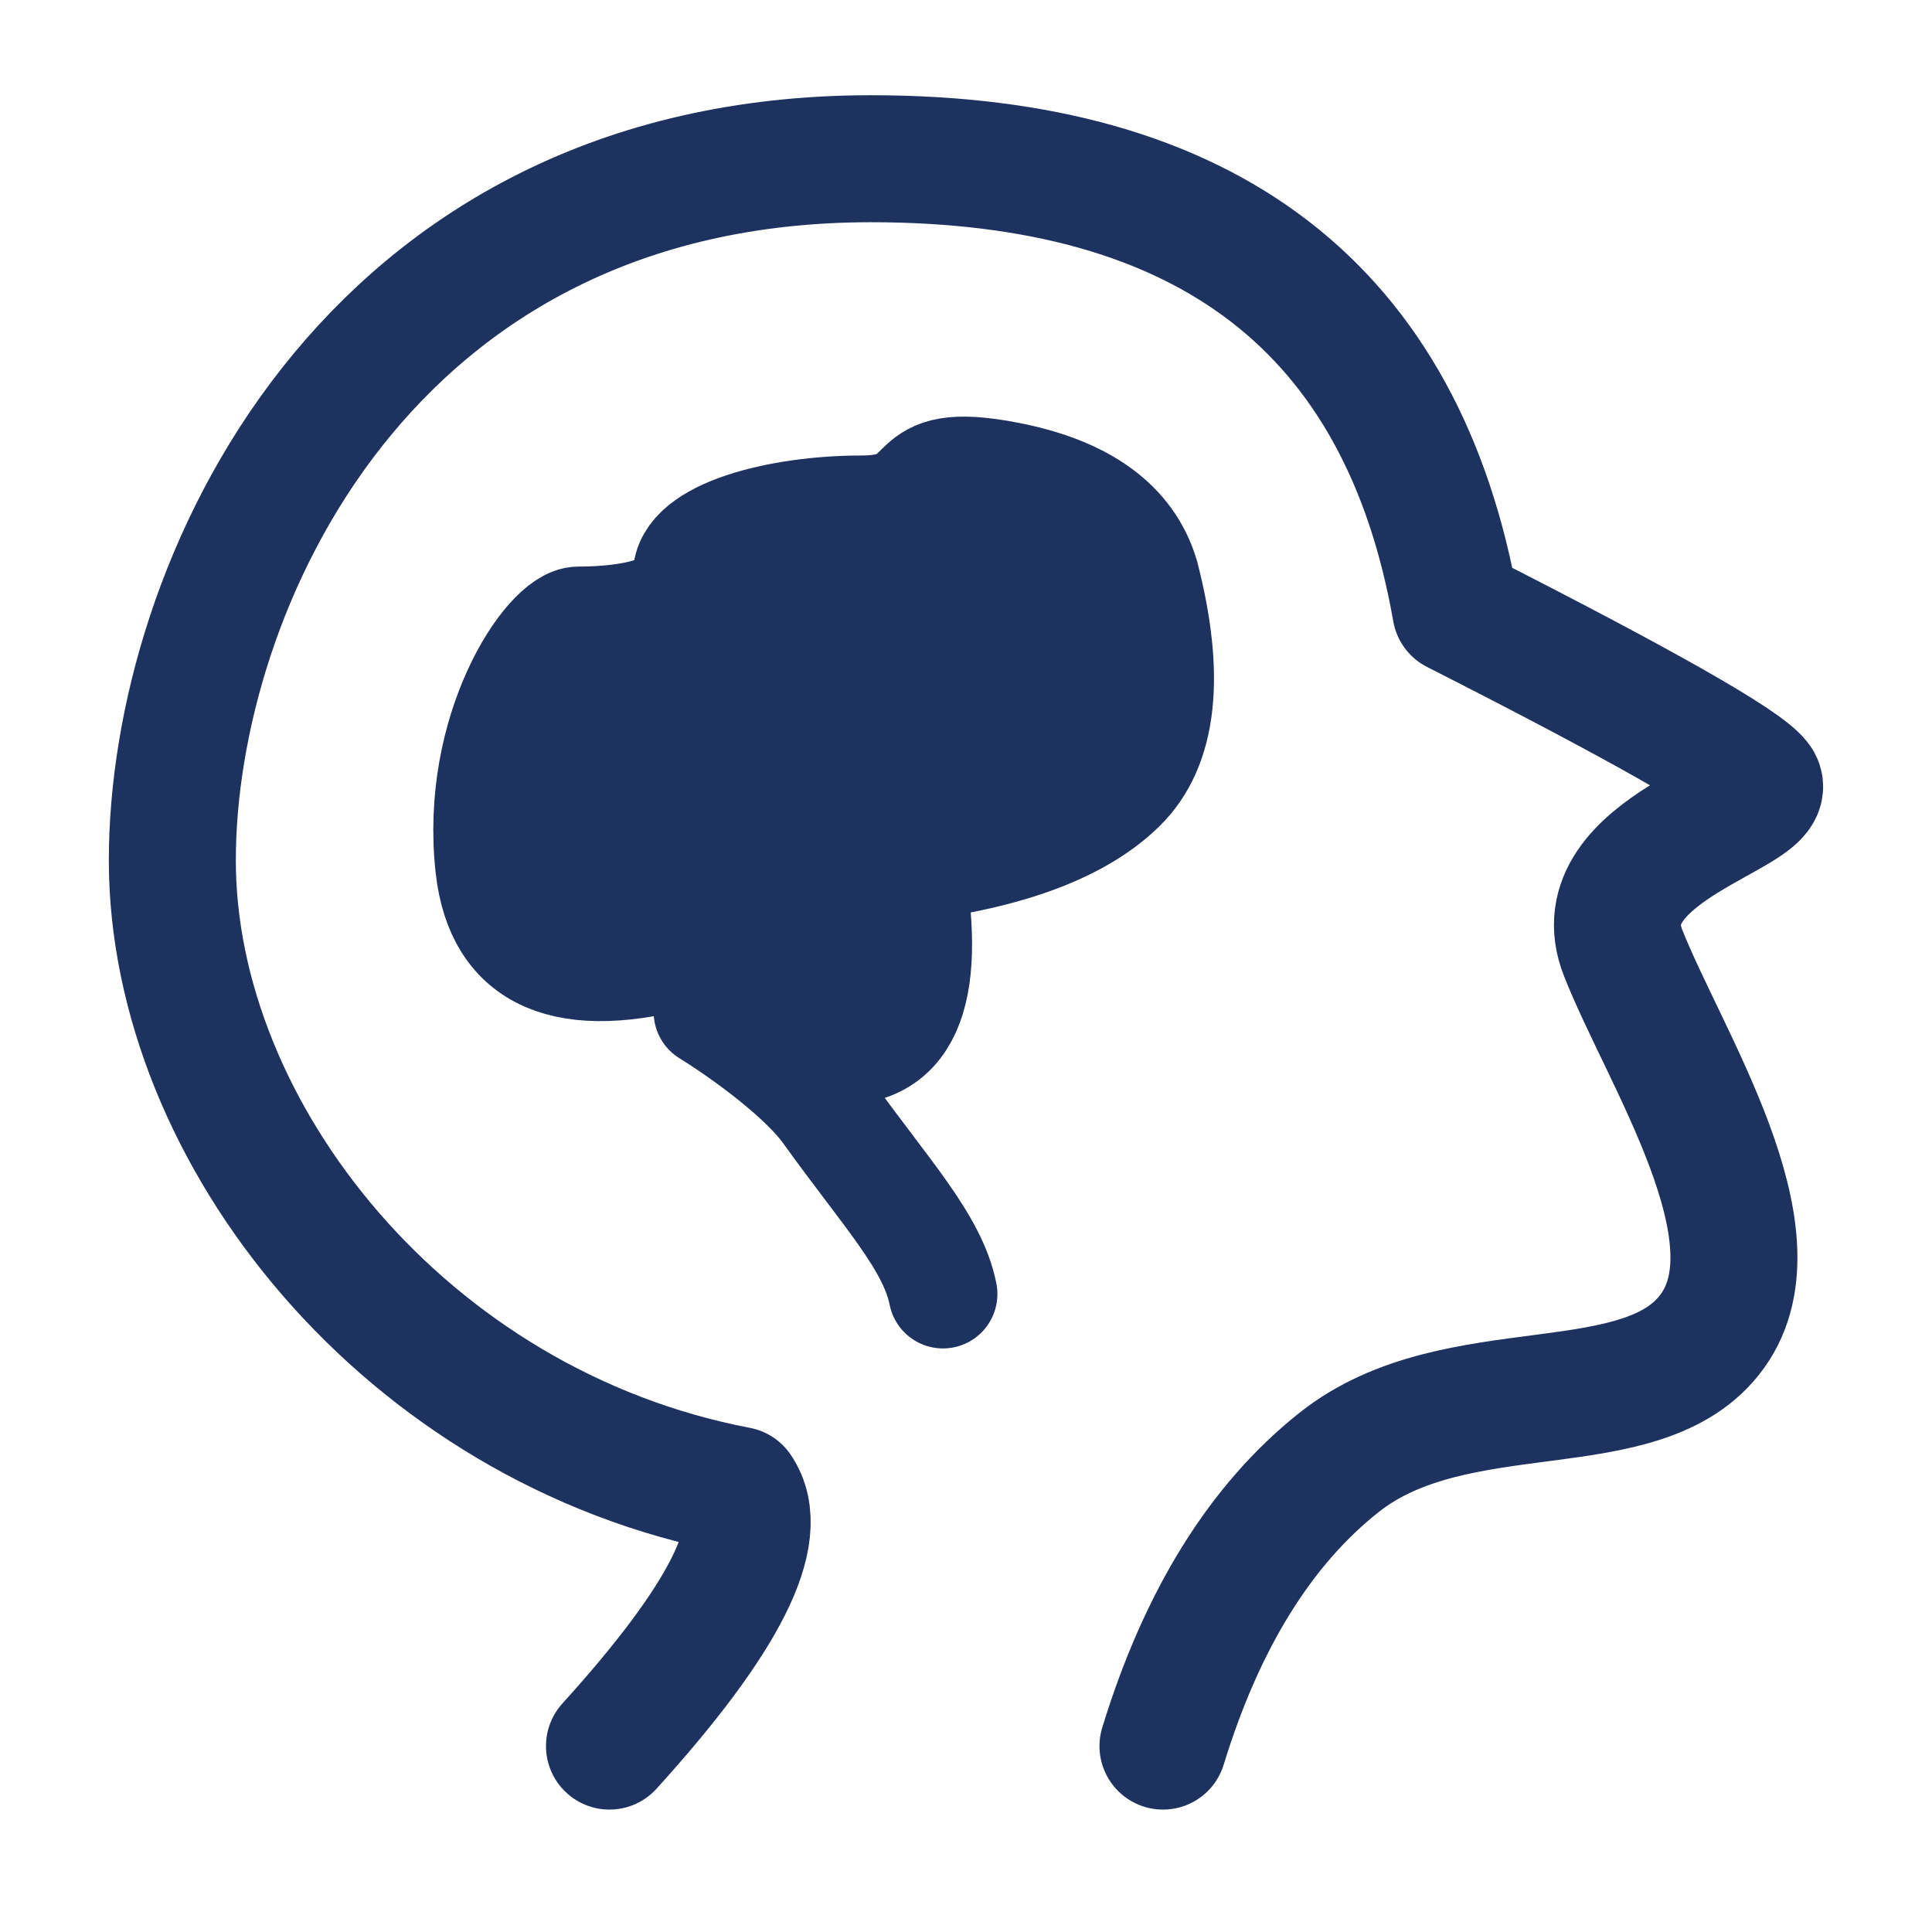 <svg width="71" height="70" viewBox="0 0 71 70" fill="none" xmlns="http://www.w3.org/2000/svg">
<path d="M42.739 64.166C44.168 59.507 46.324 56.032 49.207 53.744C53.531 50.312 60.401 52.446 62.938 48.905C65.476 45.364 61.16 38.854 59.647 35.013C58.133 31.172 65.451 29.814 64.596 28.723C64.028 27.996 60.329 25.898 53.5 22.429C51.56 11.365 44.395 5.833 32.003 5.833C13.415 5.833 6.333 21.592 6.333 31.616C6.333 41.638 14.908 52.435 27.123 54.764C28.215 56.355 26.64 59.489 22.398 64.166" stroke="#1E3260" stroke-width="4.667" stroke-linecap="round" stroke-linejoin="round"/>
<path fill-rule="evenodd" clip-rule="evenodd" d="M42.062 21.146C43.016 24.841 42.732 27.436 41.212 28.932C39.692 30.426 37.102 31.403 33.442 31.863C34.273 36.63 33.26 38.866 30.404 38.571C27.549 38.278 25.832 37.092 25.256 35.013C20.794 36.267 18.375 35.217 17.999 31.863C17.438 26.832 20.15 22.82 21.263 22.82C22.376 22.82 25.256 22.684 25.256 21.146C25.256 19.607 28.622 18.739 31.66 18.739C34.697 18.739 32.87 16.69 37.041 17.5C39.821 18.039 41.495 19.255 42.062 21.146Z" fill="#1E3260" stroke="#1E3260" stroke-width="4" stroke-linejoin="round"/>
<path d="M26.021 37.188C27.504 38.108 29.538 39.638 30.396 40.833C32.538 43.823 34.275 45.643 34.654 47.553" stroke="#1E3260" stroke-width="4" stroke-linecap="round"/>
</svg>
